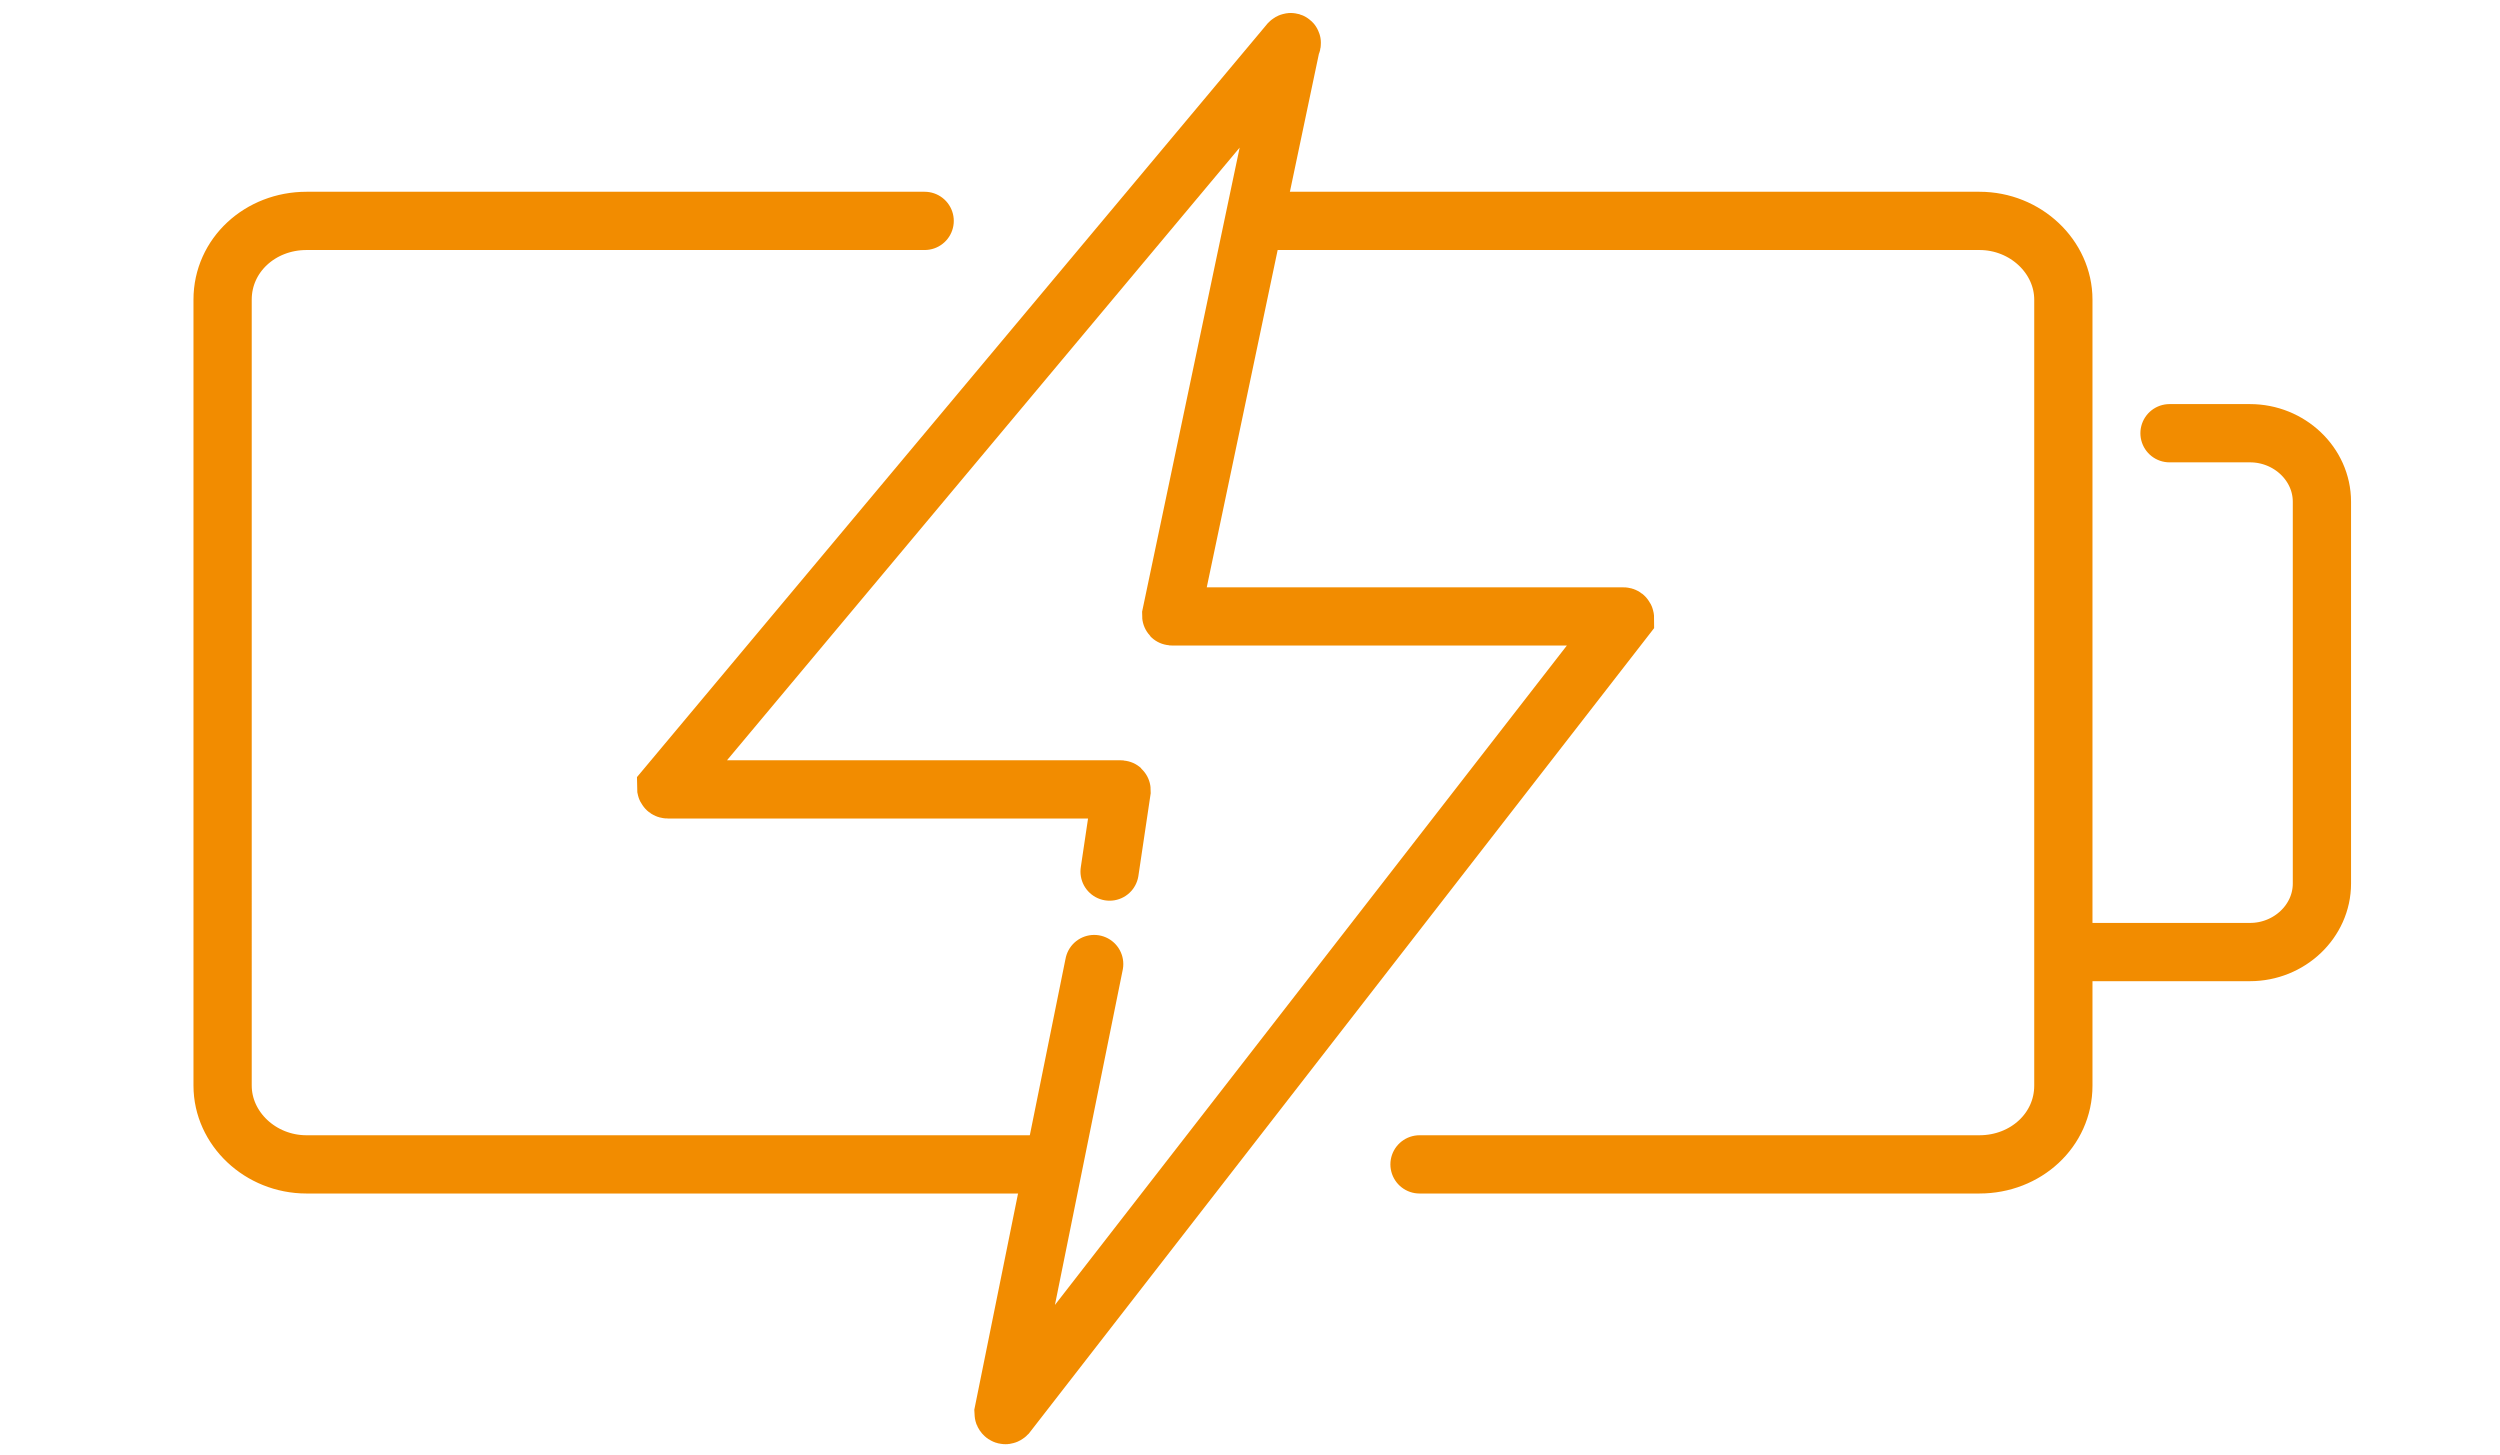 <svg width="146" height="85" fill="none" xmlns="http://www.w3.org/2000/svg"><g clip-path="url(#clip0)" stroke="#F28C00" stroke-width="3.402" stroke-miterlimit="10" stroke-linecap="round"><path d="M73.8 12.9h41.8c2.7 0 4.9 2.1 4.9 4.6v45.9c0 2.6-2.2 4.6-4.9 4.6H108M60.2 68H17.9c-2.7 0-4.9-2.1-4.9-4.6V17.5c0-2.6 2.2-4.6 4.9-4.6H54M108 68H82.9M120.5 55.6h10.9c2.3 0 4.2-1.8 4.2-4V29.3c0-2.2-1.9-4-4.2-4h-4.7"/><path d="M64.8 50.9l.7-4.7c0-.1 0-.1-.1-.1H39c-.1 0-.1-.1-.1-.1L75.3 2.5c.1-.1.2 0 .1.1l-7 33.3c0 .1 0 .1.1.1h26.3c.1 0 .1.1.1.1L58.8 82.6c-.1.1-.2 0-.2-.1l5.3-26.2"/></g><defs><clipPath id="clip0"><path fill="#fff" d="M0 0h145.5v84.8H0z"/></clipPath></defs></svg>
